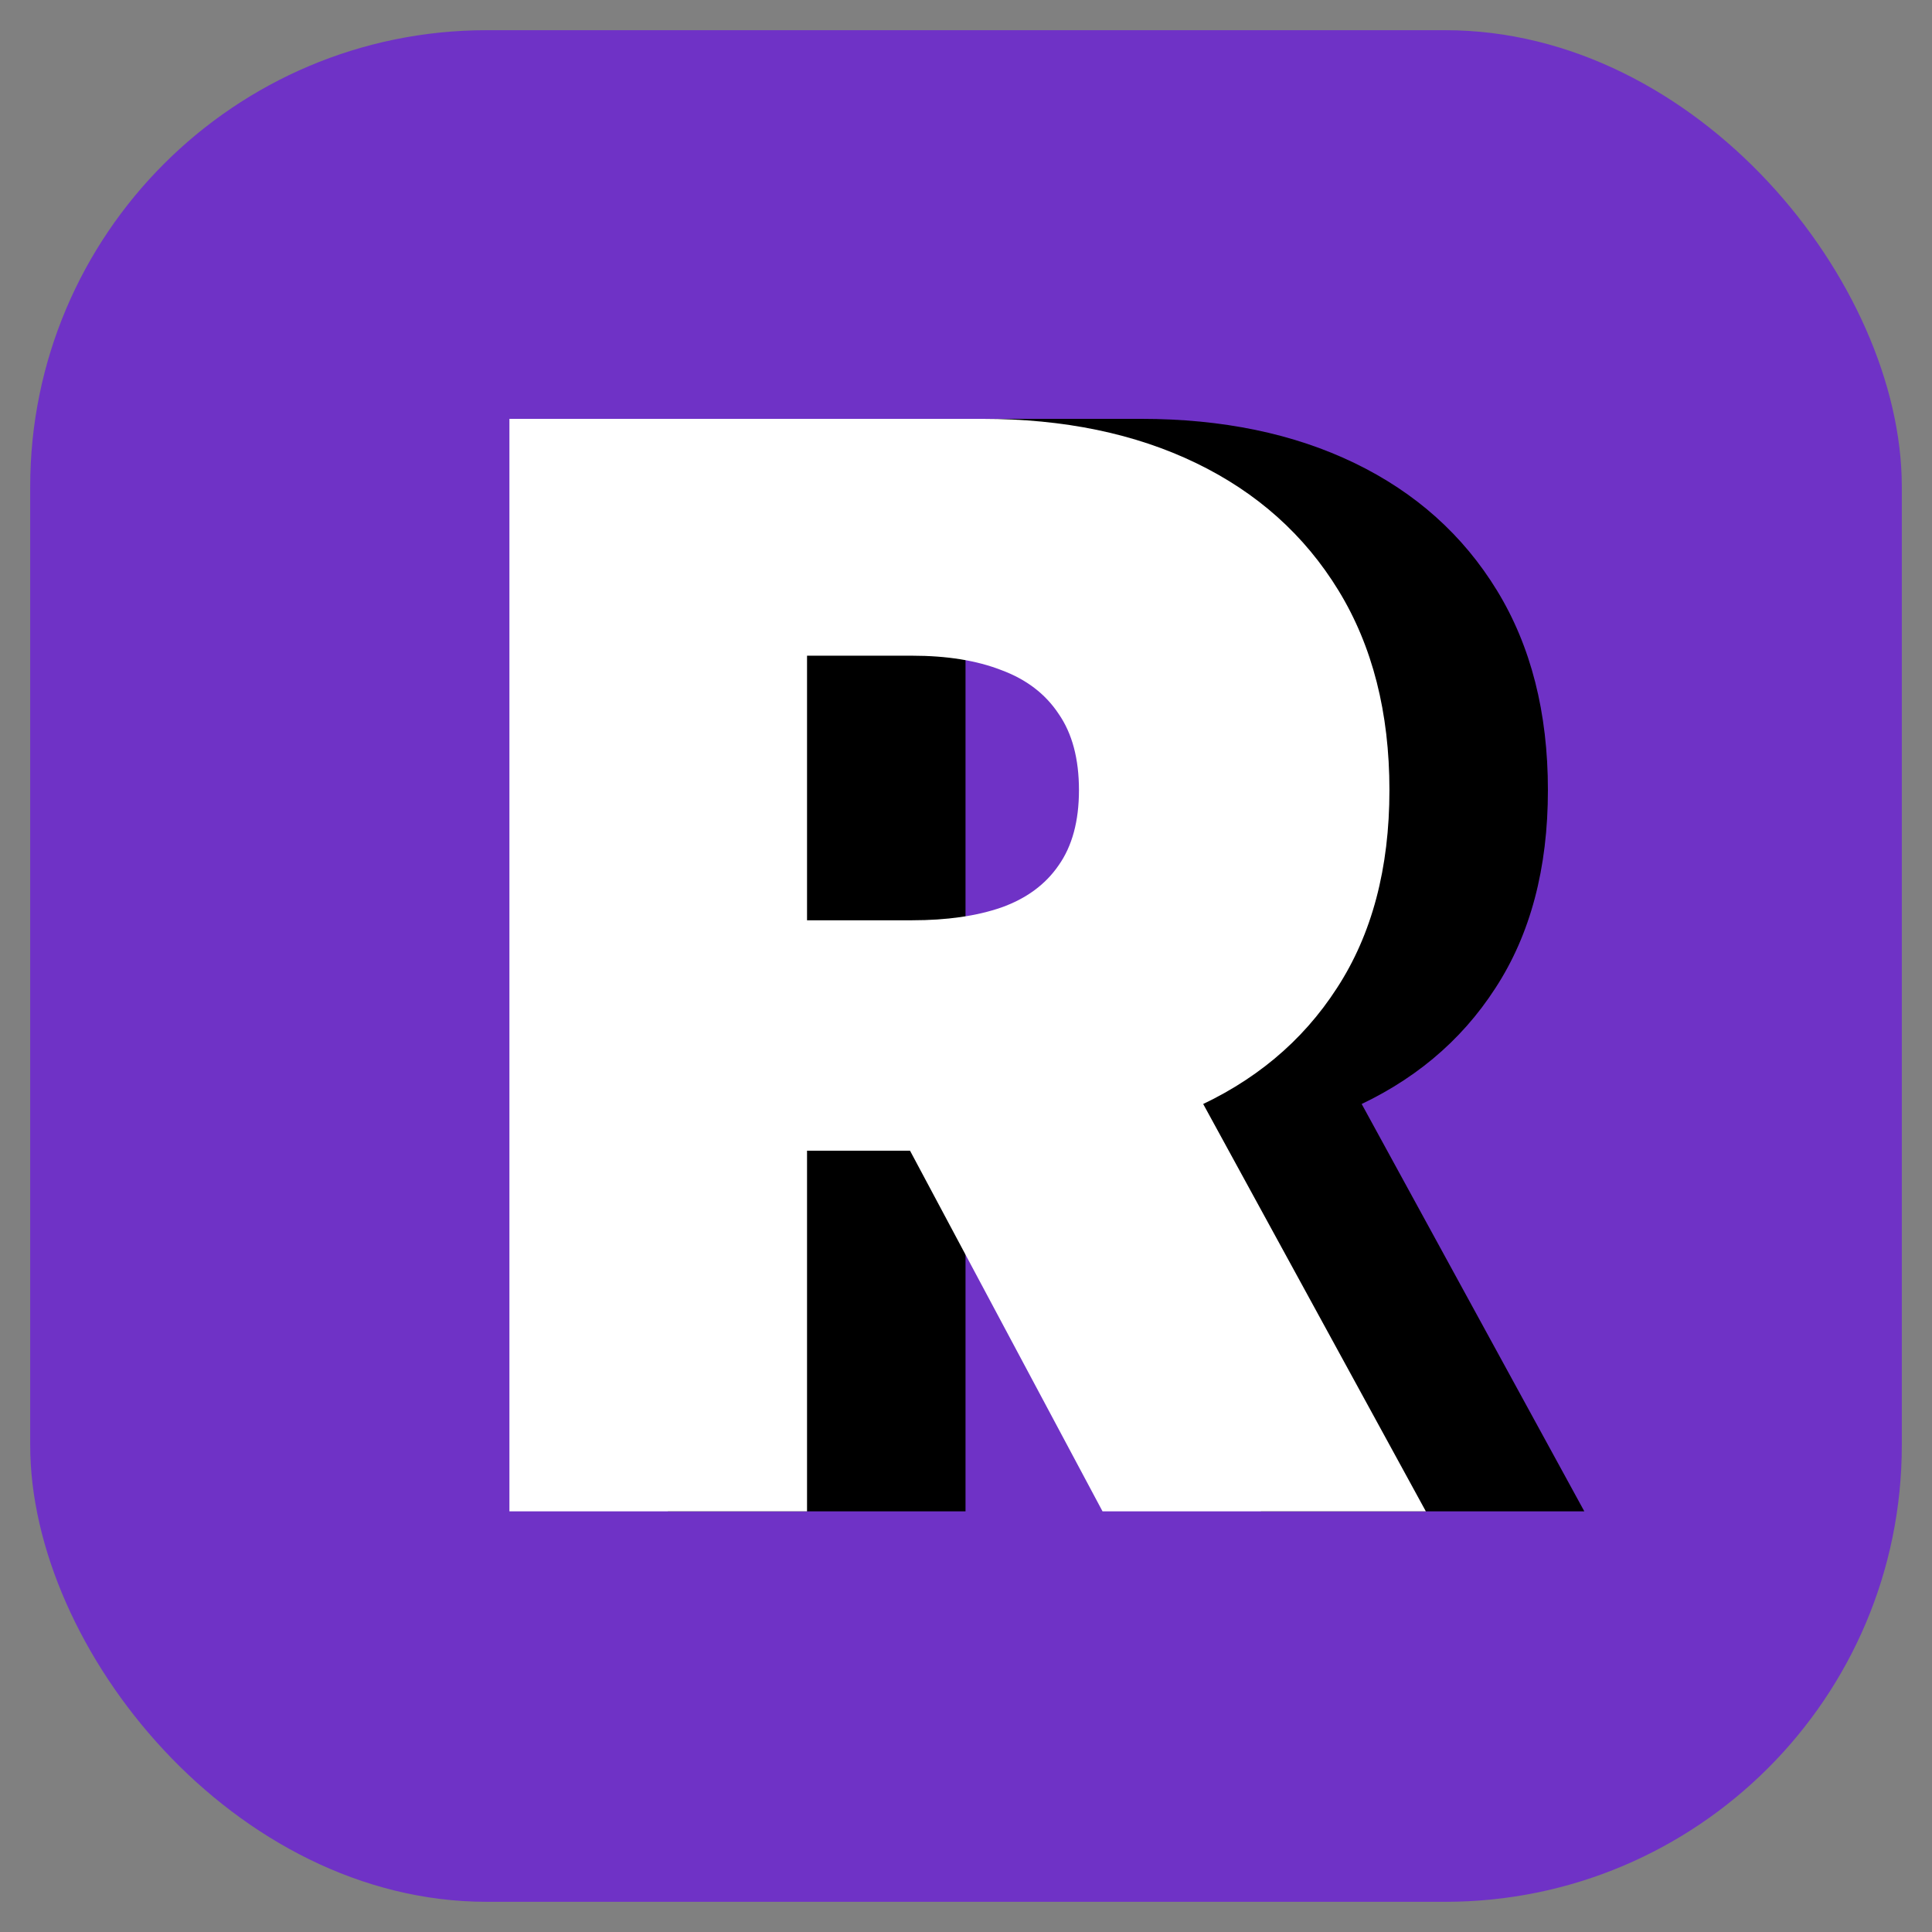 <svg width="512" height="512" viewBox="0 0 512 512" fill="none" xmlns="http://www.w3.org/2000/svg">
<rect x="0" y="0" width="512" height="512" fill="#808080" stroke="none"/>
<rect x="8" y="8" width="496" height="496" rx="121" fill="#6F32C6"/>
<path d="M177 400.517V111H302.402C323.964 111 342.831 114.911 359.003 122.733C375.175 130.556 387.753 141.818 396.737 156.52C405.721 171.222 410.213 188.845 410.213 209.391C410.213 230.124 405.579 247.607 396.311 261.837C387.138 276.068 374.229 286.812 357.584 294.069C341.034 301.326 321.694 304.954 299.565 304.954H224.664V243.884H283.677C292.945 243.884 300.841 242.753 307.367 240.491C313.987 238.135 319.046 234.412 322.545 229.323C326.139 224.234 327.936 217.59 327.936 209.391C327.936 201.097 326.139 194.359 322.545 189.175C319.046 183.898 313.987 180.034 307.367 177.583C300.841 175.039 292.945 173.766 283.677 173.766H255.873V400.517H177ZM347.229 267.633L419.86 400.517H334.178L263.249 267.633H347.229Z" fill="black"/>
<path d="M135 400.517V111H260.402C281.964 111 300.831 114.911 317.003 122.733C333.175 130.556 345.753 141.818 354.737 156.52C363.721 171.222 368.213 188.845 368.213 209.391C368.213 230.124 363.579 247.607 354.311 261.837C345.138 276.068 332.229 286.812 315.584 294.069C299.034 301.326 279.694 304.954 257.565 304.954H182.664V243.884H241.677C250.945 243.884 258.841 242.753 265.367 240.491C271.987 238.135 277.046 234.412 280.545 229.323C284.139 224.234 285.936 217.59 285.936 209.391C285.936 201.097 284.139 194.359 280.545 189.175C277.046 183.898 271.987 180.034 265.367 177.583C258.841 175.039 250.945 173.766 241.677 173.766H213.873V400.517H135ZM305.229 267.633L377.86 400.517H292.178L221.249 267.633H305.229Z" fill="white"/>
</svg>
